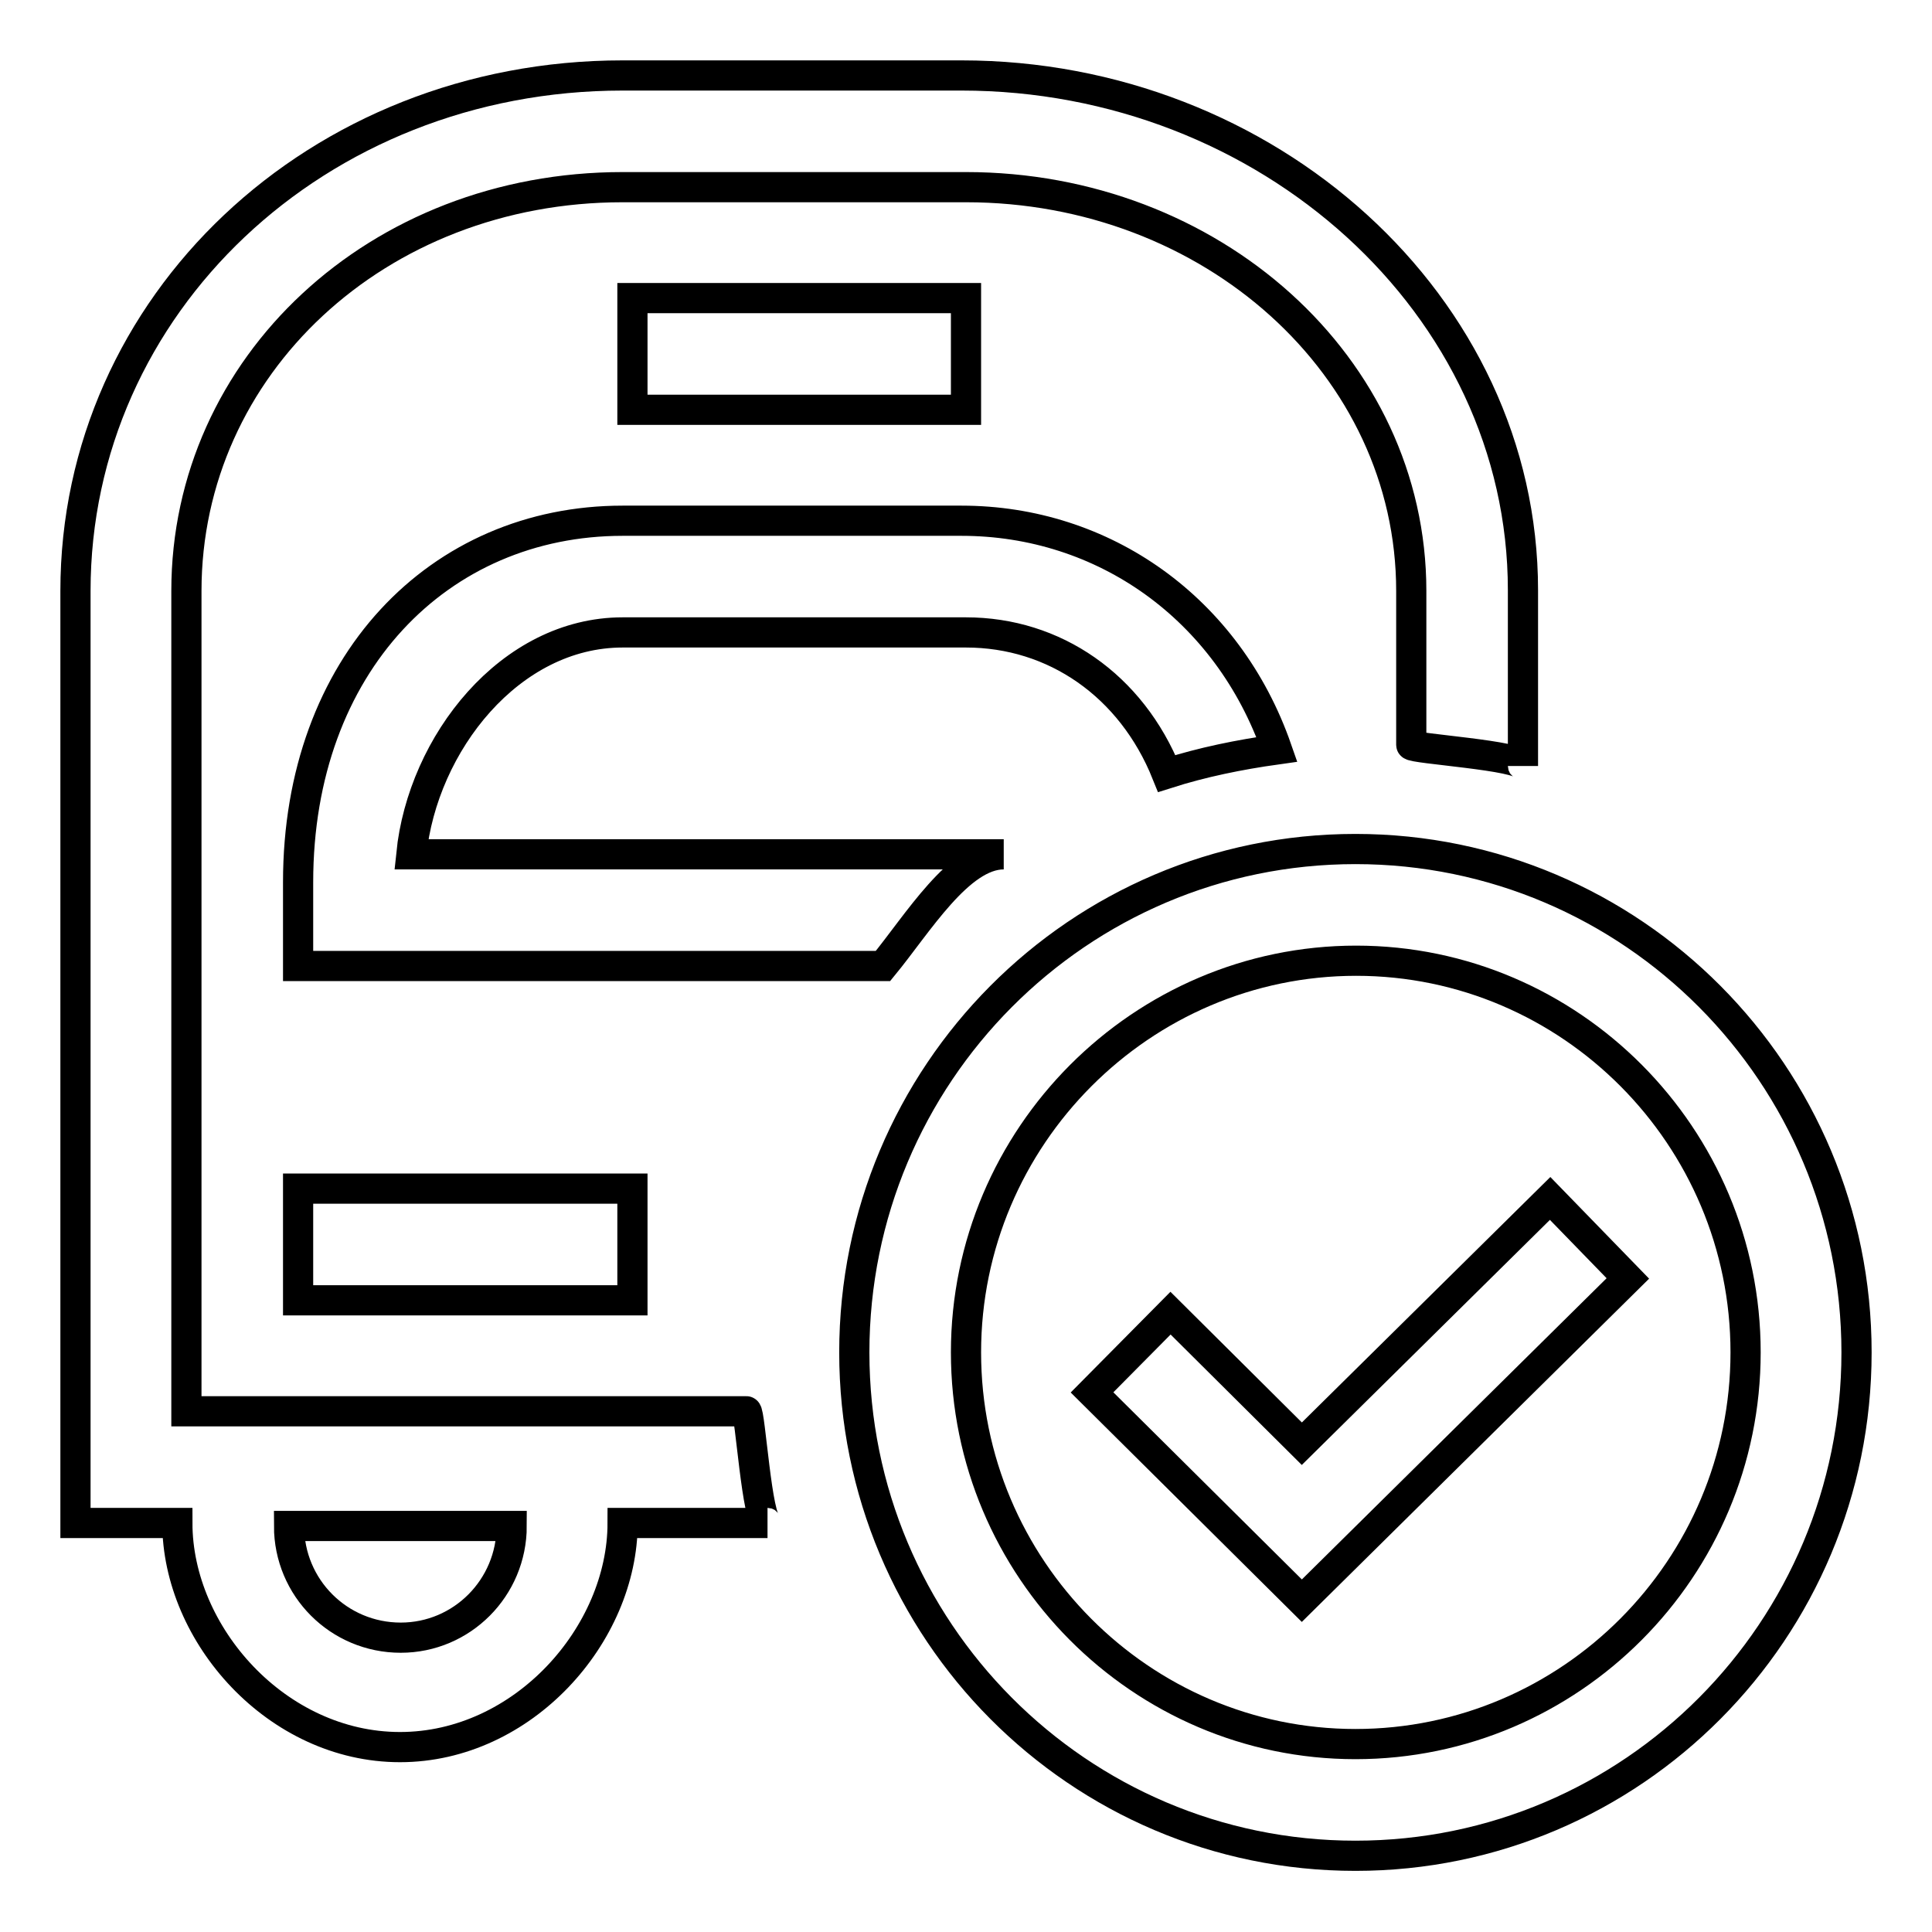 <?xml version="1.0" encoding="utf-8"?>
<!-- Svg Vector Icons : http://www.onlinewebfonts.com/icon -->
<!DOCTYPE svg PUBLIC "-//W3C//DTD SVG 1.1//EN" "http://www.w3.org/Graphics/SVG/1.1/DTD/svg11.dtd">
<svg version="1.1" xmlns="http://www.w3.org/2000/svg" xmlns:xlink="http://www.w3.org/1999/xlink" x="0px" y="0px" viewBox="0 0 256 256" enable-background="new 0 0 256 256" xml:space="preserve">
<g> <path stroke-width="4" fill-opacity="0" stroke="#000000"  d="M128,54.3H83.8V39.5H128V54.3z M39.5,172.3h44.3v-14.8H39.5V172.3z M98.9,187c0.5,0,1.4,14.8,2.8,14.8H82.5 c0,14.8-13.2,29.7-29.5,29.7c-16.3,0-29.5-14.9-29.5-29.7H10v-14.4V78.3C10,40.4,42,10,82.5,10h44.3h0.6 c40.5,0,74.4,30.4,74.4,68.2v23.3c0-1.4-14.8-2.3-14.8-2.8V78.3c0-29.8-26.5-53.5-59-53.5H82.5c-32.5,0-57.8,23.7-57.8,53.5V187 H98.9z M67.8,202.2H38.3c0,8.2,6.6,14.8,14.8,14.8C61.2,217,67.8,210.4,67.8,202.2z M82.5,83.8H128c11.7,0,21.9,7,26.6,18.7 c4.7-1.5,9.6-2.5,14.6-3.2c-6.5-18.7-23-30.3-41.8-30.3h-0.6H82.5c-24.3,0-43,19-43,47.9V128H117c4.6-5.6,10.1-14.8,16-14.8H54.5 C56,98.5,67.6,83.8,82.5,83.8z M246,179.2c0,36.8-29.7,66.7-66.4,66.7s-66.4-29.9-66.4-66.7s29.7-66.7,66.4-66.7 S246,142.4,246,179.2z M231.3,179.2c0-28.6-23.2-51.9-51.6-51.9S128,150.6,128,179.2c0,28.6,23.2,51.9,51.6,51.9 C208.1,231.1,231.3,207.8,231.3,179.2z M172.5,191.3L155.1,174l-10.4,10.5l27.8,27.6l43.2-42.7l-10.3-10.6L172.5,191.3z"/></g>
</svg>